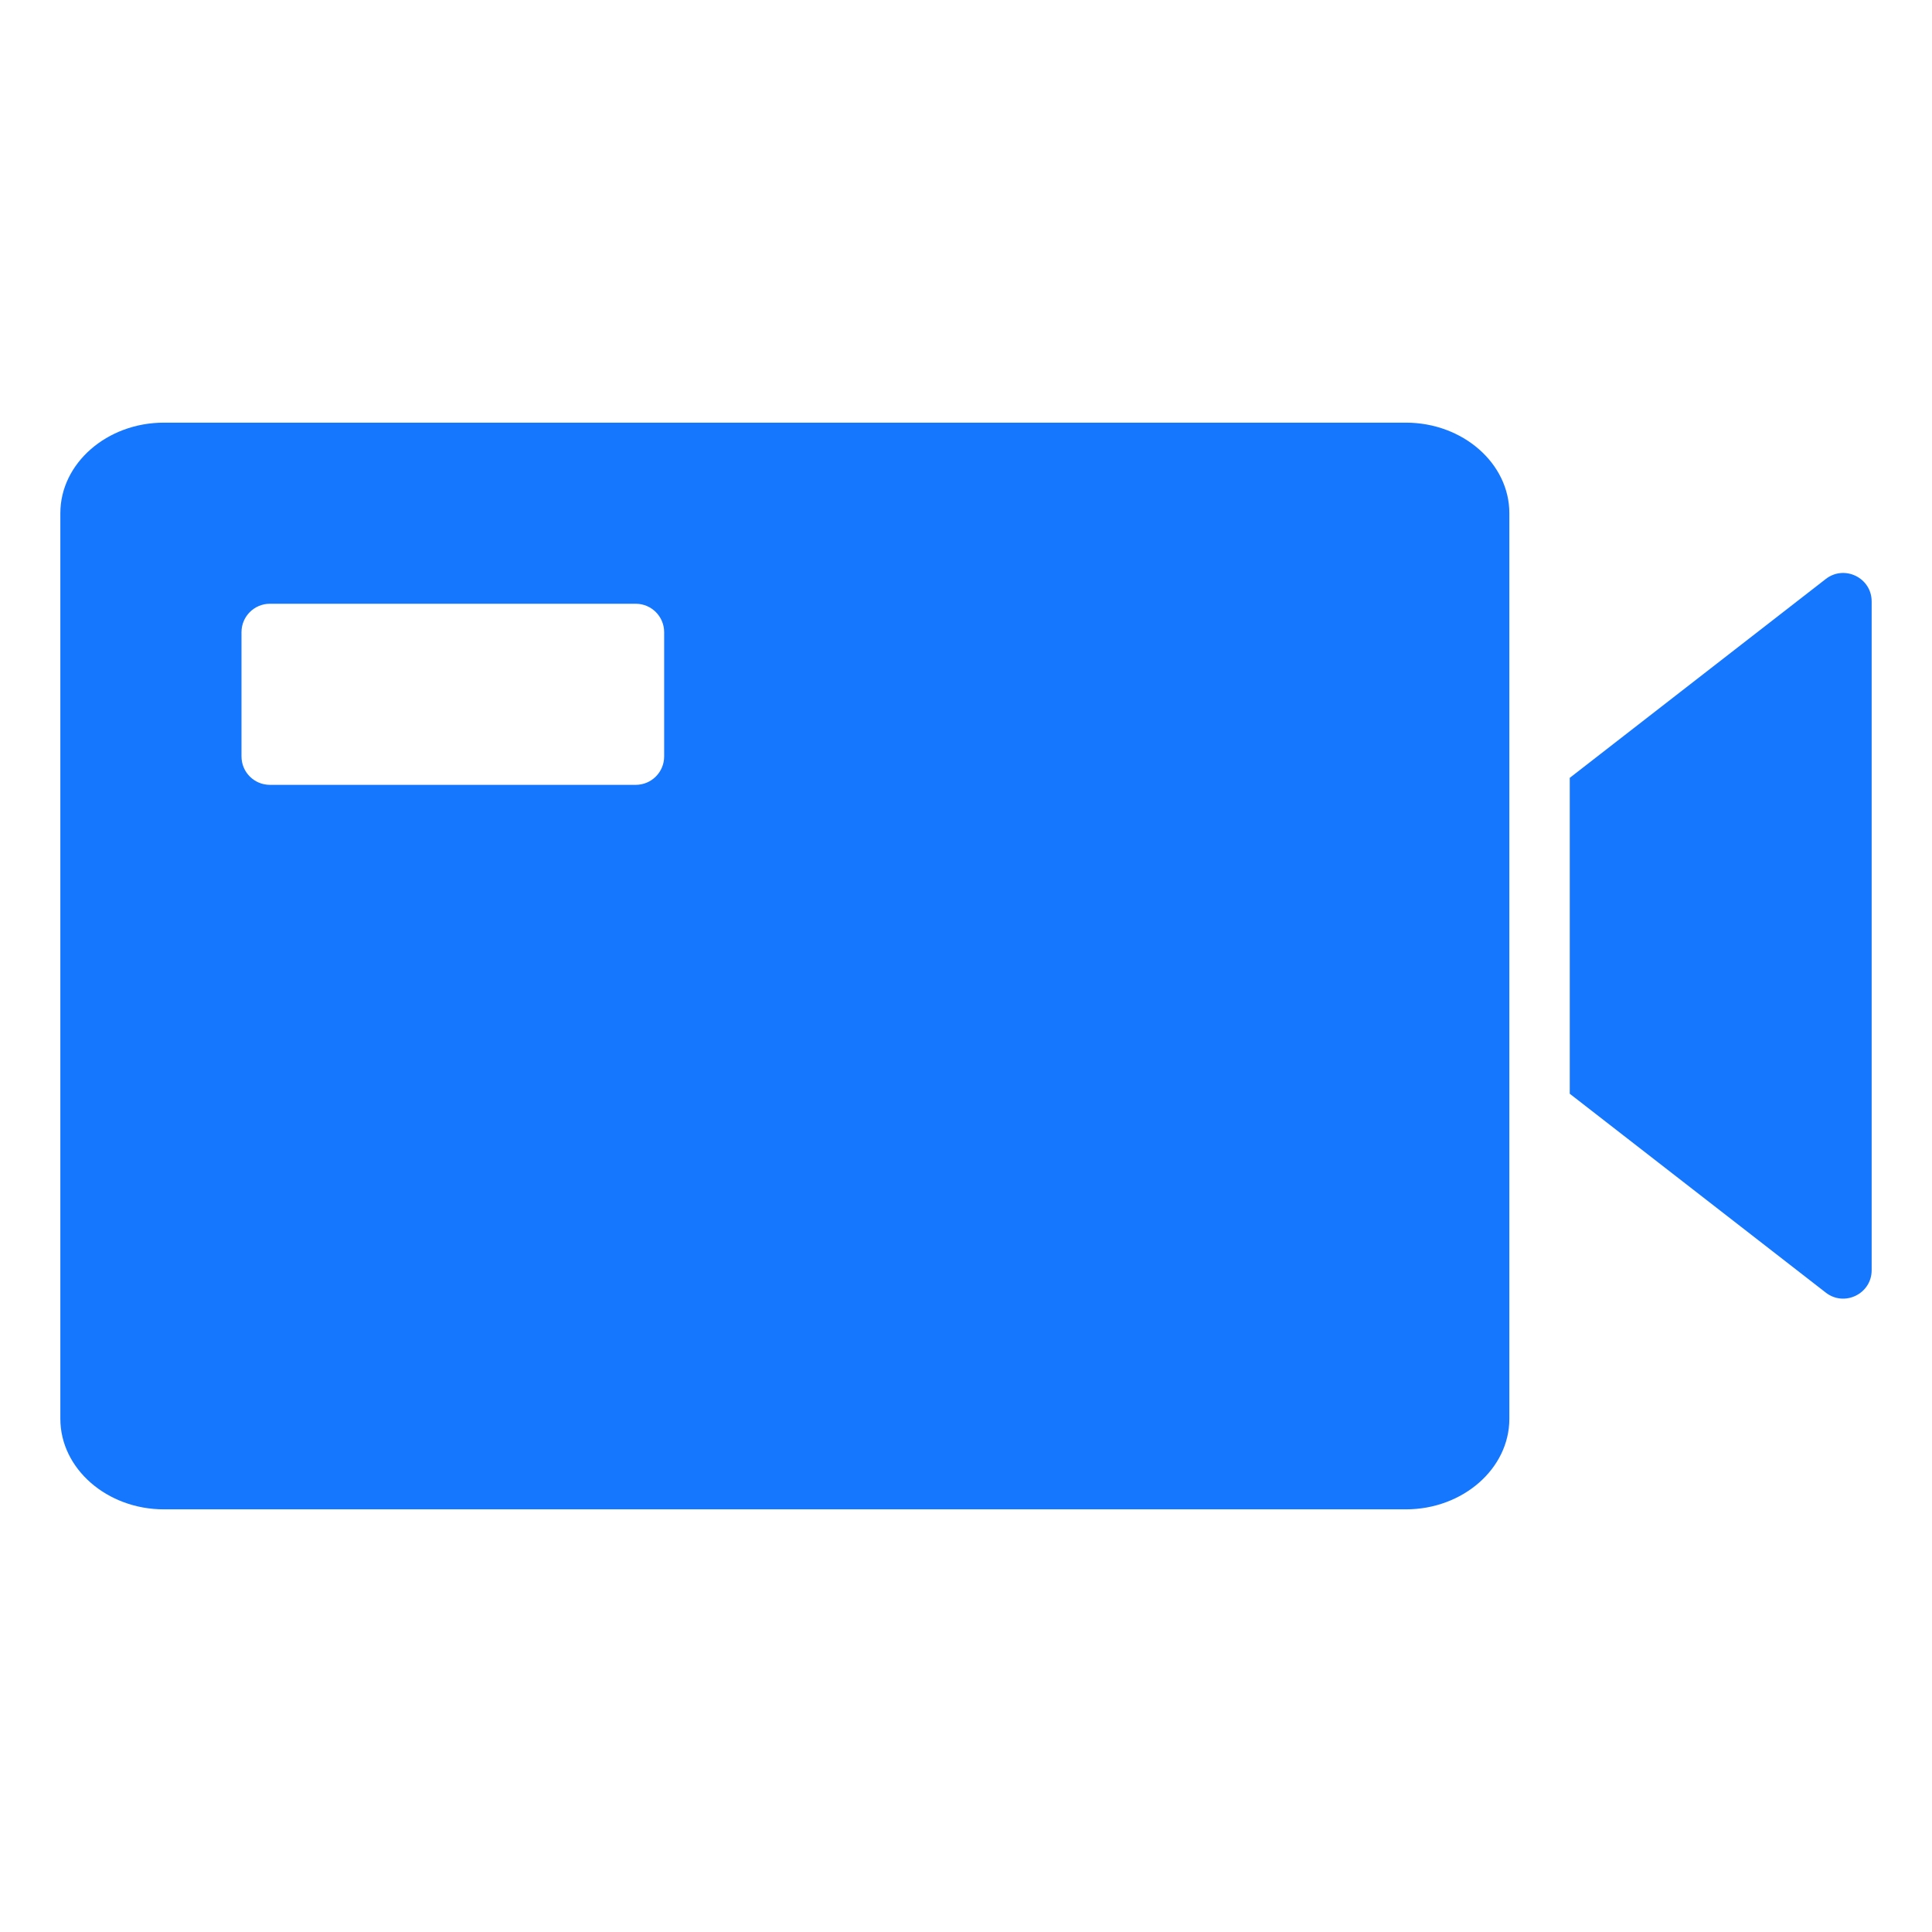 <svg width="34" height="34" viewBox="0 0 34 34" fill="none" xmlns="http://www.w3.org/2000/svg">
<path fill-rule="evenodd" clip-rule="evenodd" d="M26.562 14.609V9.031C26.562 8.155 25.743 7.438 24.741 7.438H2.884C1.882 7.438 1.062 8.155 1.062 9.031V24.969C1.062 25.845 1.882 26.562 2.884 26.562H24.741C25.743 26.562 26.562 25.845 26.562 24.969V19.391V14.609ZM4.75 10.625C4.474 10.625 4.25 10.849 4.25 11.125V13.312C4.25 13.589 4.474 13.812 4.75 13.812H11.188C11.464 13.812 11.688 13.589 11.688 13.312V11.125C11.688 10.849 11.464 10.625 11.188 10.625H4.75Z" fill="#1577FE"/>
<path d="M32.131 22.748L27.625 19.248V13.689L32.131 10.189C32.459 9.934 32.938 10.168 32.938 10.584V22.354C32.938 22.769 32.459 23.003 32.131 22.748Z" fill="#1577FE"/>
</svg>
